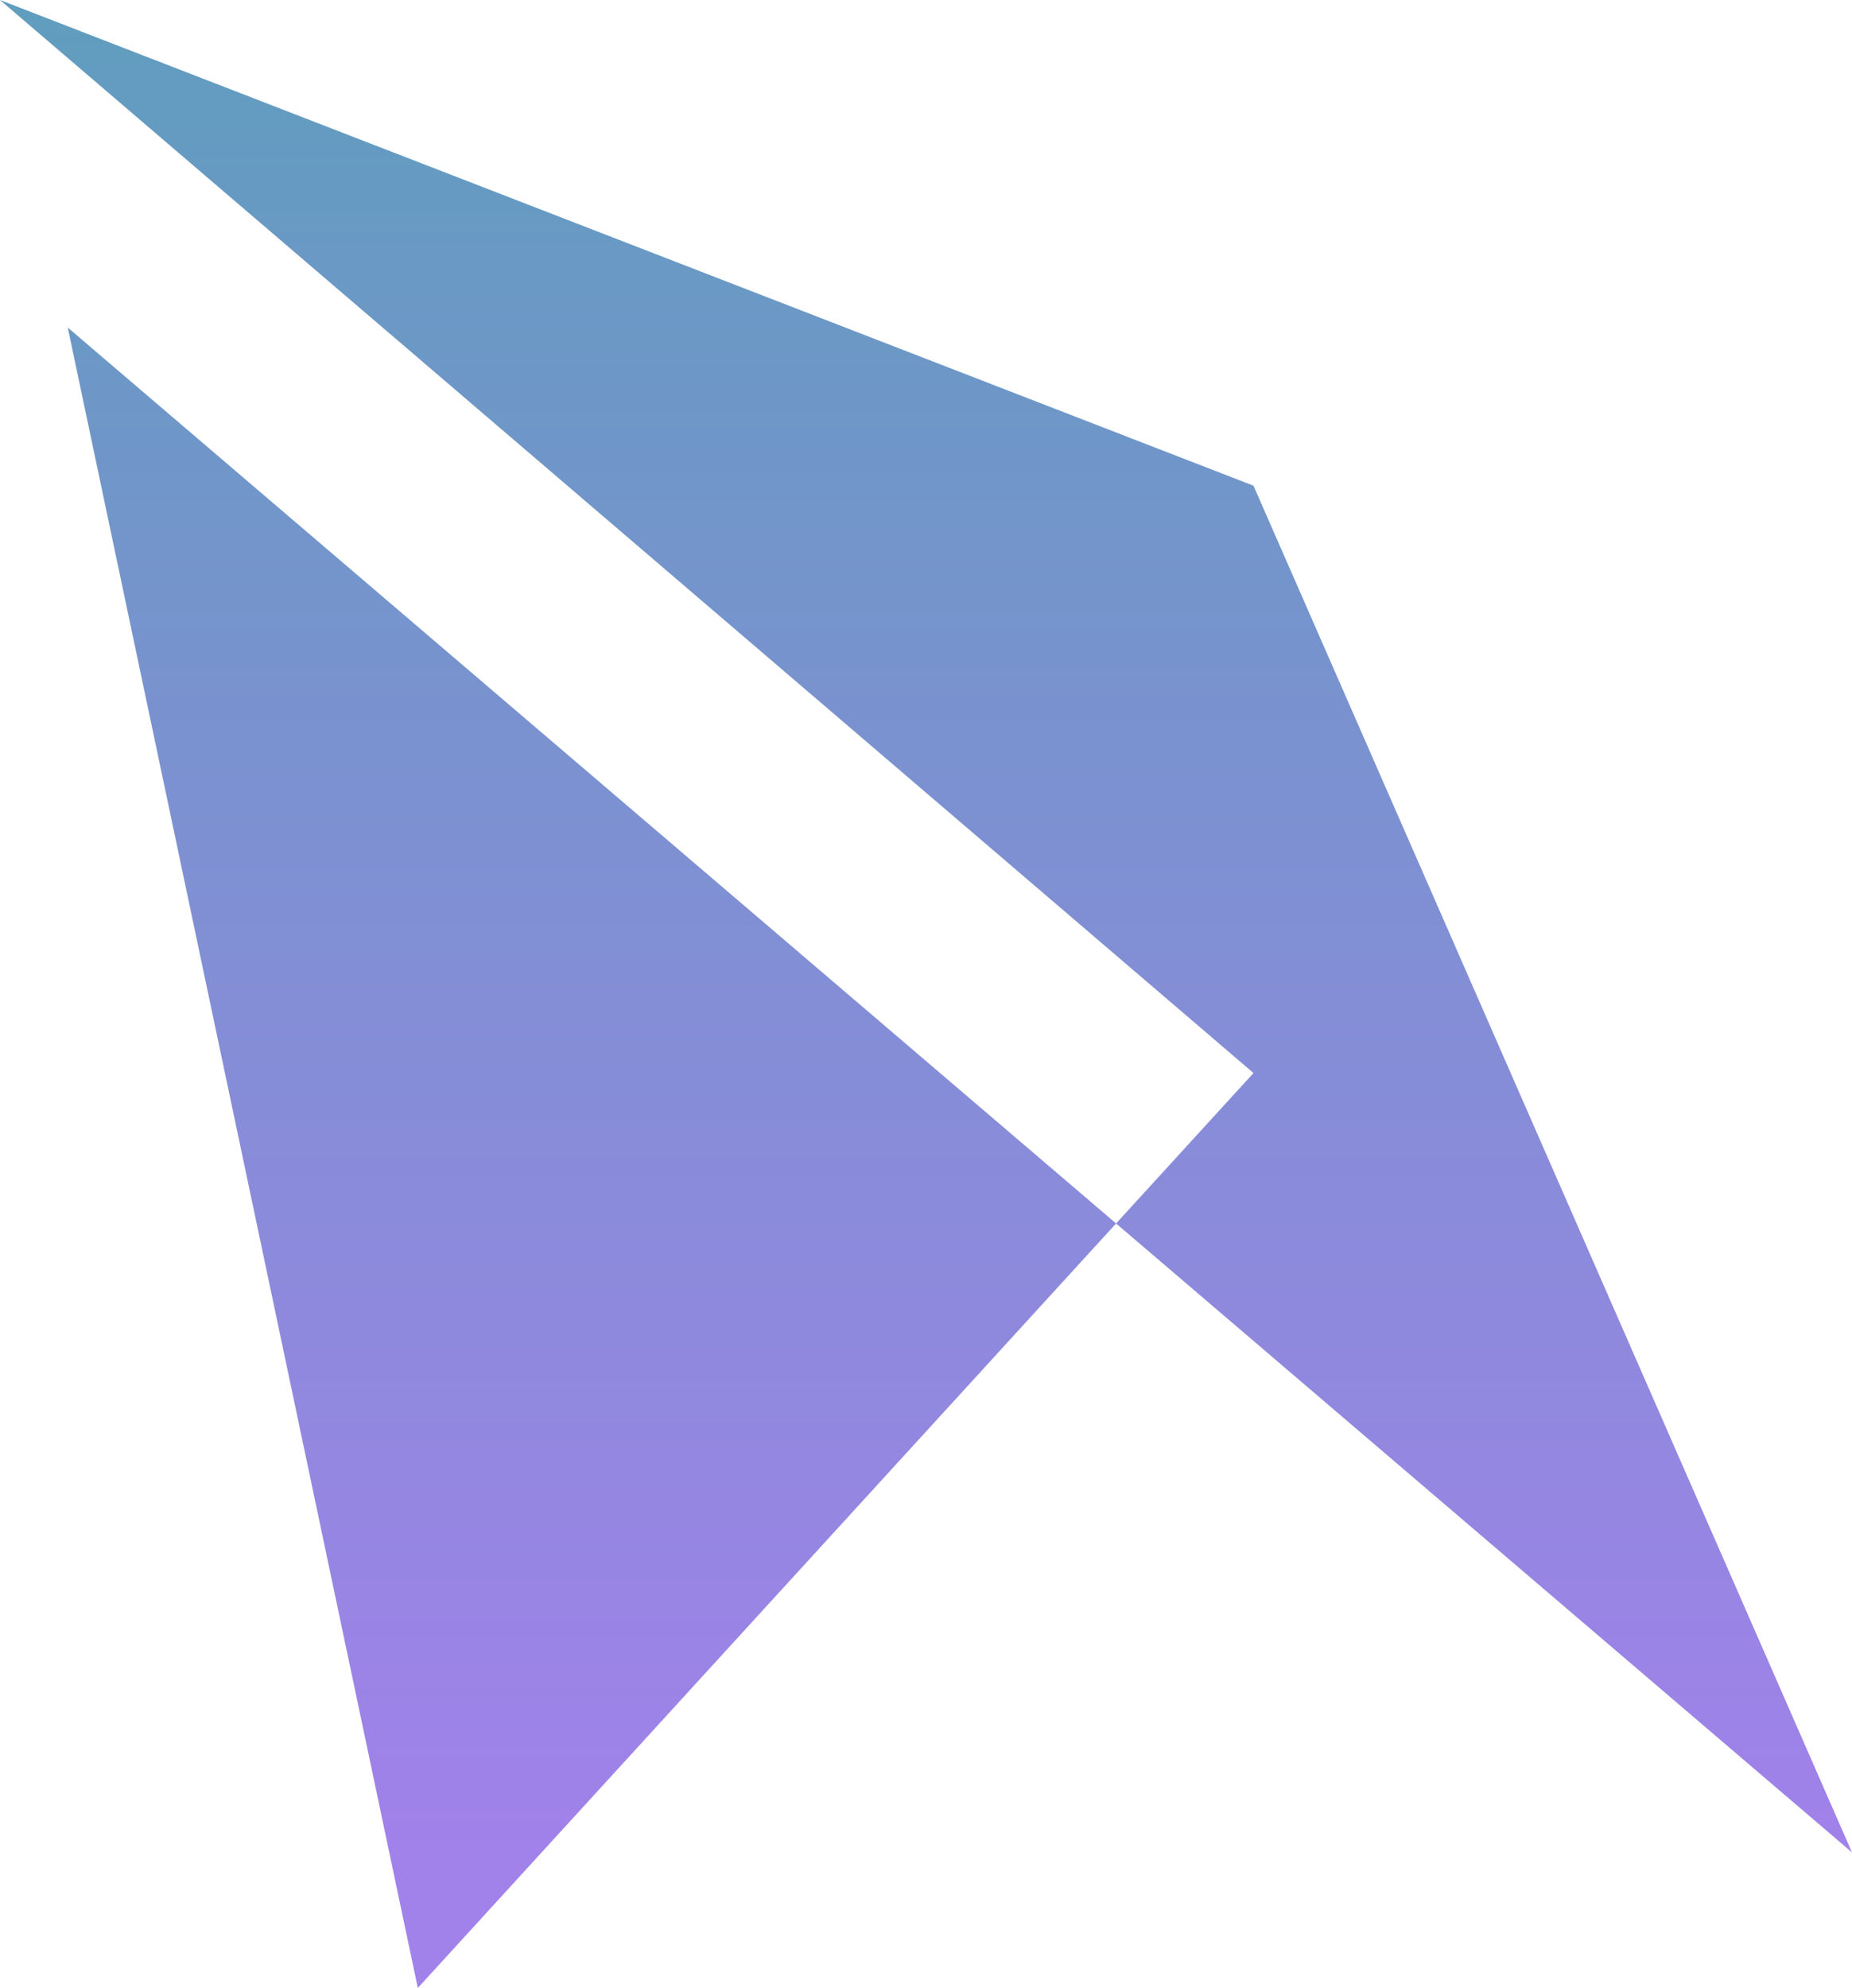 <svg width="82" height="88" viewBox="0 0 82 88" fill="none" xmlns="http://www.w3.org/2000/svg">
<path d="M82 82L3 14.5L18.5 88L55.5 47.5L-7.6932e-06 7.16867e-06L55.5 21.5L82 82Z" fill="url(#paint0_linear_2554_20)"/>
<defs>
<linearGradient id="paint0_linear_2554_20" x1="41" y1="82" x2="41" y2="8.47191e-06" gradientUnits="userSpaceOnUse">
<stop stop-color="#A181EA"/>
<stop offset="1" stop-color="#609DBE"/>
</linearGradient>
</defs>
</svg>
